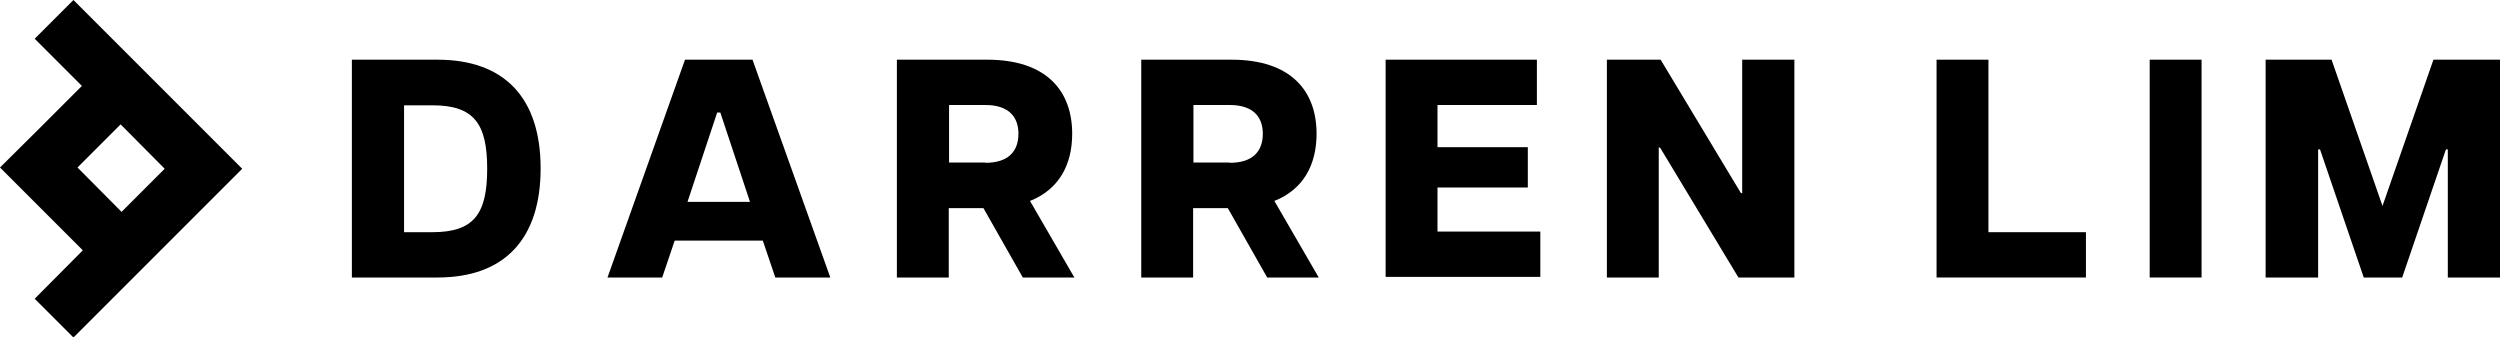 <?xml version="1.0" encoding="UTF-8"?> <svg xmlns="http://www.w3.org/2000/svg" xmlns:xlink="http://www.w3.org/1999/xlink" version="1.1" id="Layer_1" x="0px" y="0px" viewBox="0 0 800 107.9" style="enable-background:new 0 0 800 107.9;" xml:space="preserve"> <g> <g> <path d="M112.7,19.1H140c21.6,0,33,12.4,33,34.8c0,22.4-11.4,34.9-33,34.9h-27.4V19.1z M138.4,74.3c13.3,0,17.5-5.9,17.5-20.3 c0-14.4-4.2-20.3-17.5-20.3h-9.1v40.6H138.4z"></path> <path d="M219.2,19.1h21.6l24.9,69.7h-17.6l-4-11.8h-28.2l-4,11.8h-17.5L219.2,19.1z M240,64.6L230.5,36h-1L220,64.6H240z"></path> <path d="M314.7,66.6h-11.1v22.2h-16.6V19.1h28.9c19.1,0,27.2,10.1,27.2,23.7c0,9.9-4.2,17.8-13.5,21.5l14.2,24.5h-16.5L314.7,66.6 z M315.3,52.1c7.5,0,10.6-3.8,10.6-9.3c0-5.4-3.1-9.2-10.6-9.2h-11.6v18.4H315.3z"></path> <path d="M392.9,66.6h-11.1v22.2h-16.6V19.1h28.9c19.1,0,27.2,10.1,27.2,23.7c0,9.9-4.2,17.8-13.5,21.5L422,88.8h-16.5L392.9,66.6z M393.5,52.1c7.5,0,10.6-3.8,10.6-9.3c0-5.4-3.1-9.2-10.6-9.2h-11.6v18.4H393.5z"></path> <path d="M443.3,19.1h48.5v14.5H460v13.5h28.9v12.9H460v14.1h32.9v14.5h-49.5V19.1z"></path> <path d="M514.2,19.1h17.2l25.7,42.7h0.4V19.1h16.7v69.7h-17.9l-25.1-41.6h-0.4v41.6h-16.6V19.1z"></path> <path d="M65.1,41.6L23.5,0L11.1,12.4l15.1,15.1L12.4,41.3L0,53.6L12.4,66l14.1,14.1L11.1,95.6l12.4,12.4l54-54L65.1,41.6z M24.8,53.6l13.8-13.8L52.7,54L38.9,67.8L24.8,53.6z"></path> </g> <g> <path d="M619.7,19.1h16.6v55.2h31.2v14.5h-47.8V19.1z"></path> <path d="M687.9,19.1h16.6v69.7h-16.6V19.1z"></path> <path d="M725,19.1h21.1l16.3,46.8l16.3-46.8H800v69.7h-16.7v-41h-0.6l-14,41h-12.3l-14-41h-0.6v41H725V19.1z"></path> </g> </g> </svg> 